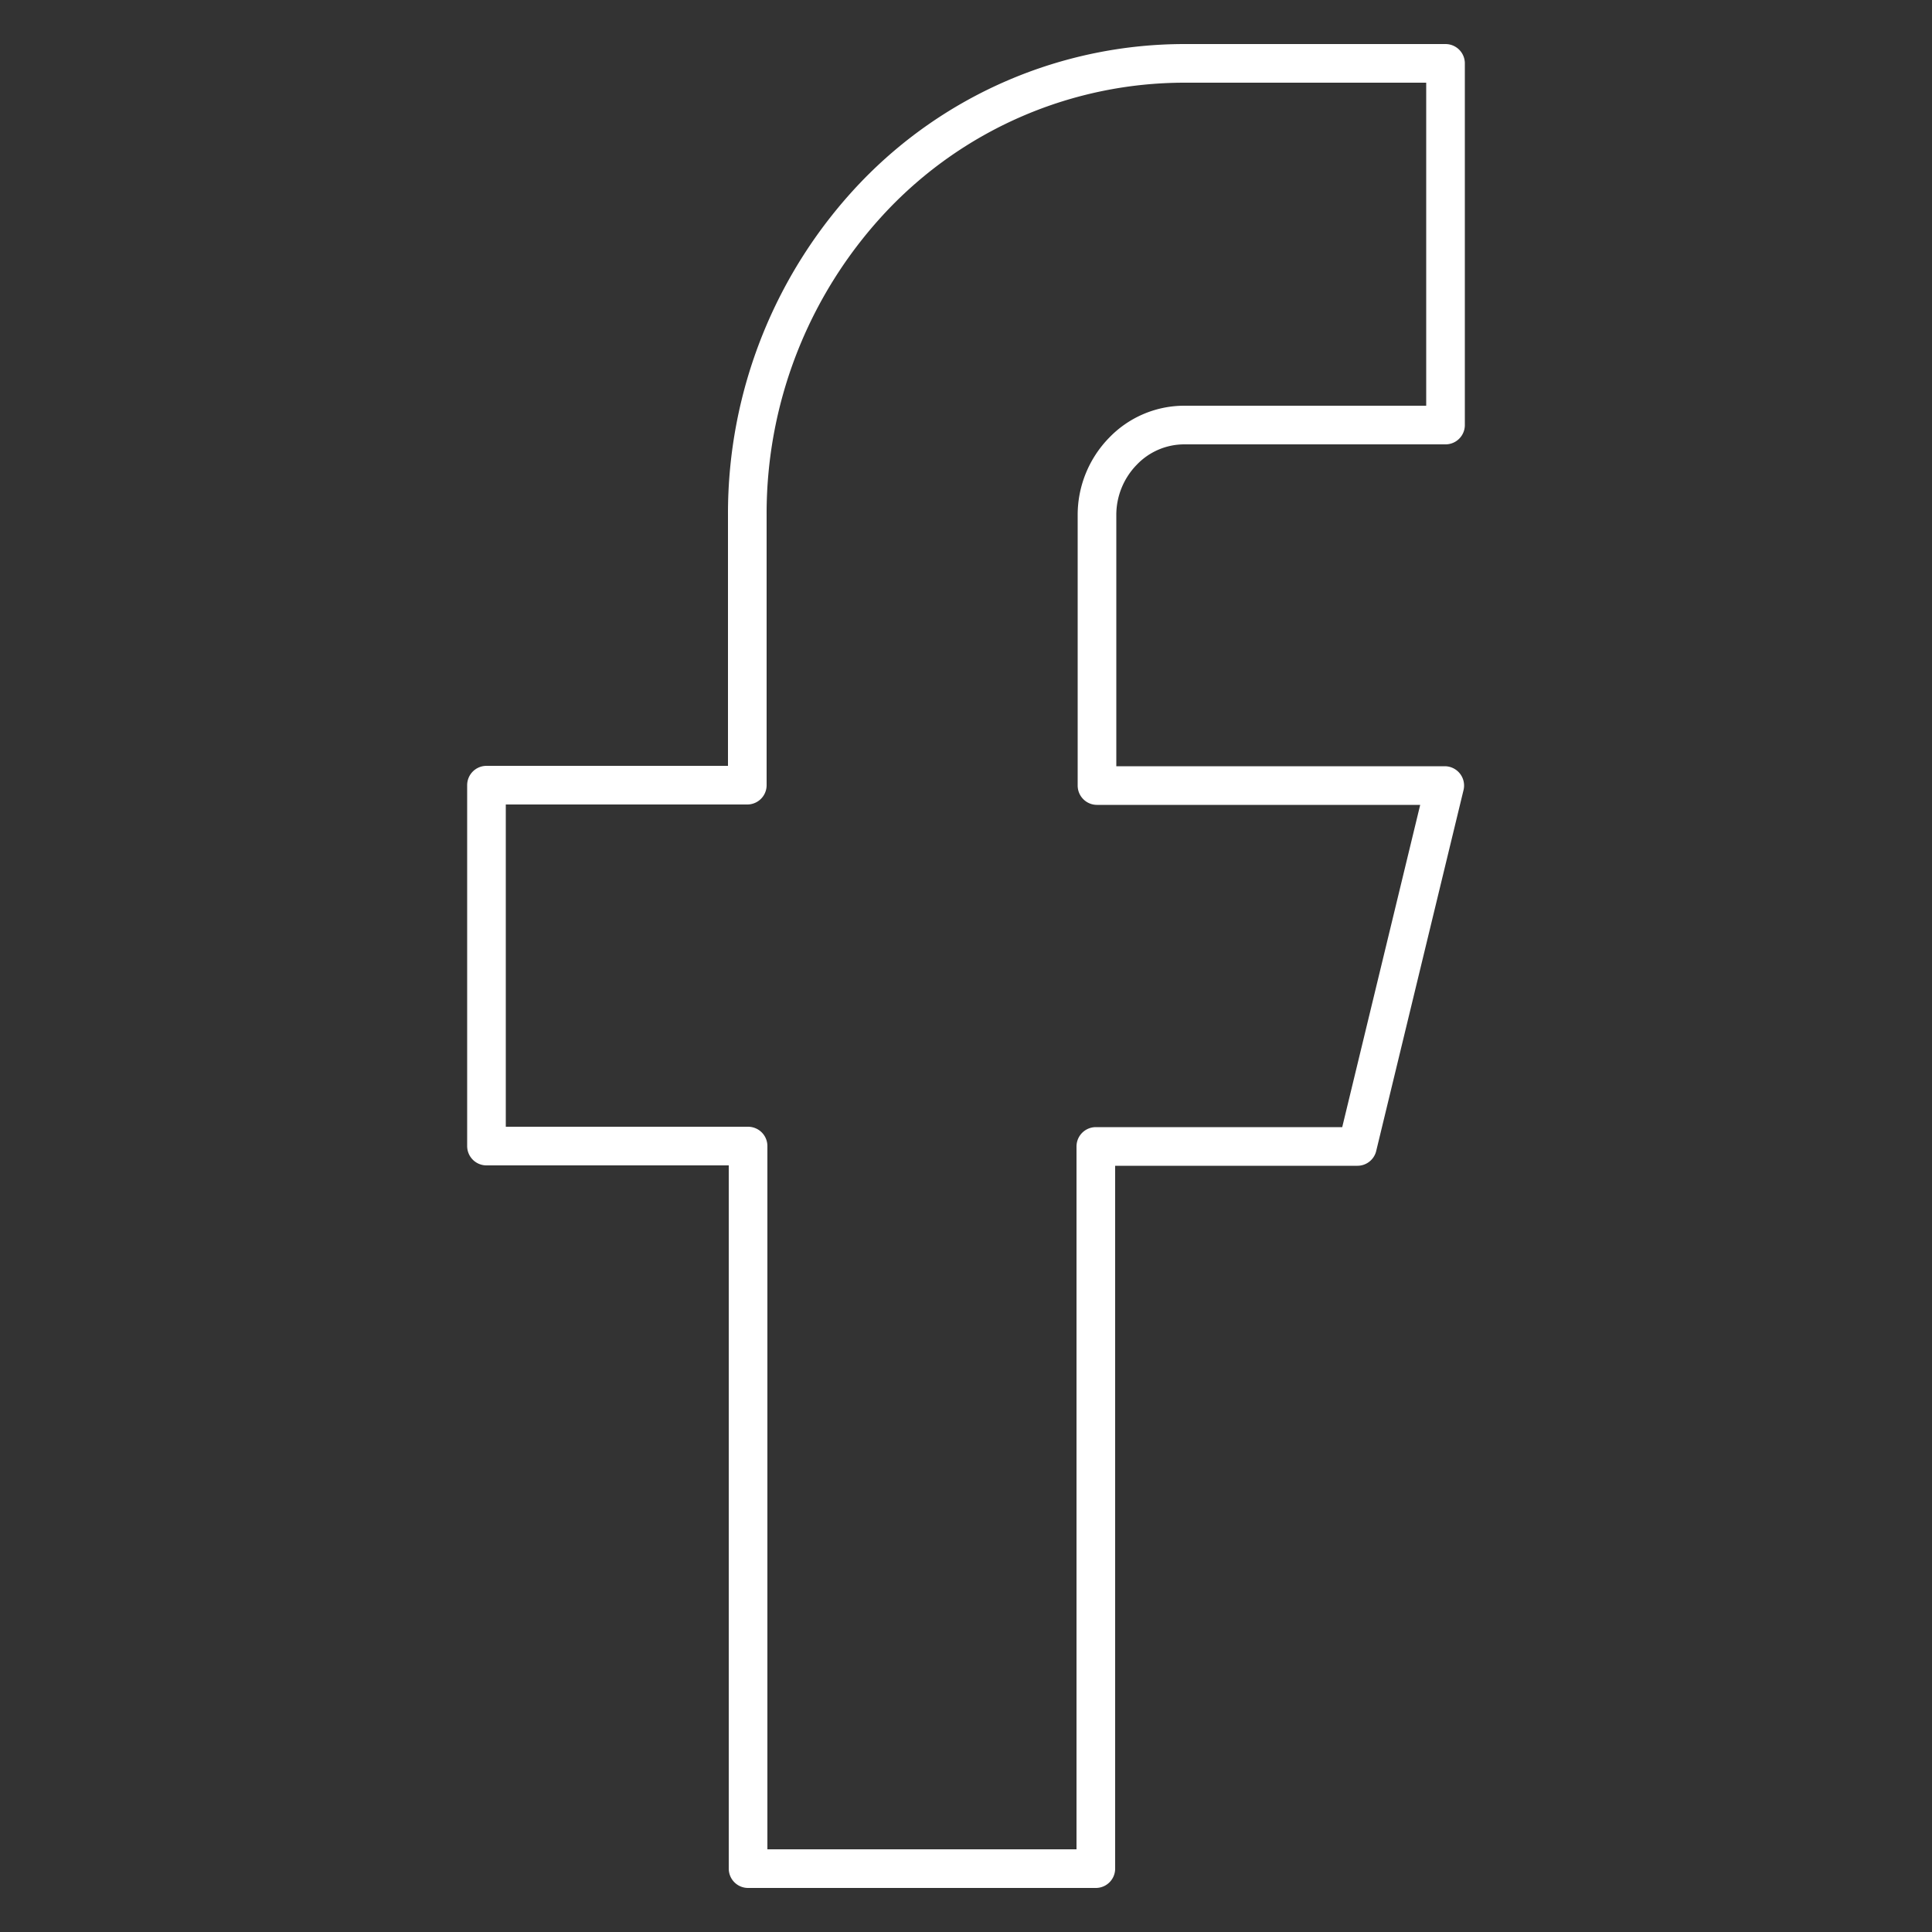 <svg id="Layer_1" data-name="Layer 1" xmlns="http://www.w3.org/2000/svg" viewBox="0 0 50 50"><rect x="0" y="0" width="50" height="50" fill="#333333" stroke="none"/><defs><style>.cls-1{fill:none;stroke:#fff;stroke-linecap:round;stroke-linejoin:round;}</style></defs><path class="cls-1" d="M37.41,1.64H30.64a11.11,11.11,0,0,0-8,3.42,11.91,11.91,0,0,0-3.3,8.26v7H12.59v9.34h6.77V48.36h9V29.67h6.77l2.26-9.34h-9v-7a2.36,2.36,0,0,1,.67-1.65A2.2,2.2,0,0,1,30.64,11h6.77Z"/></svg>